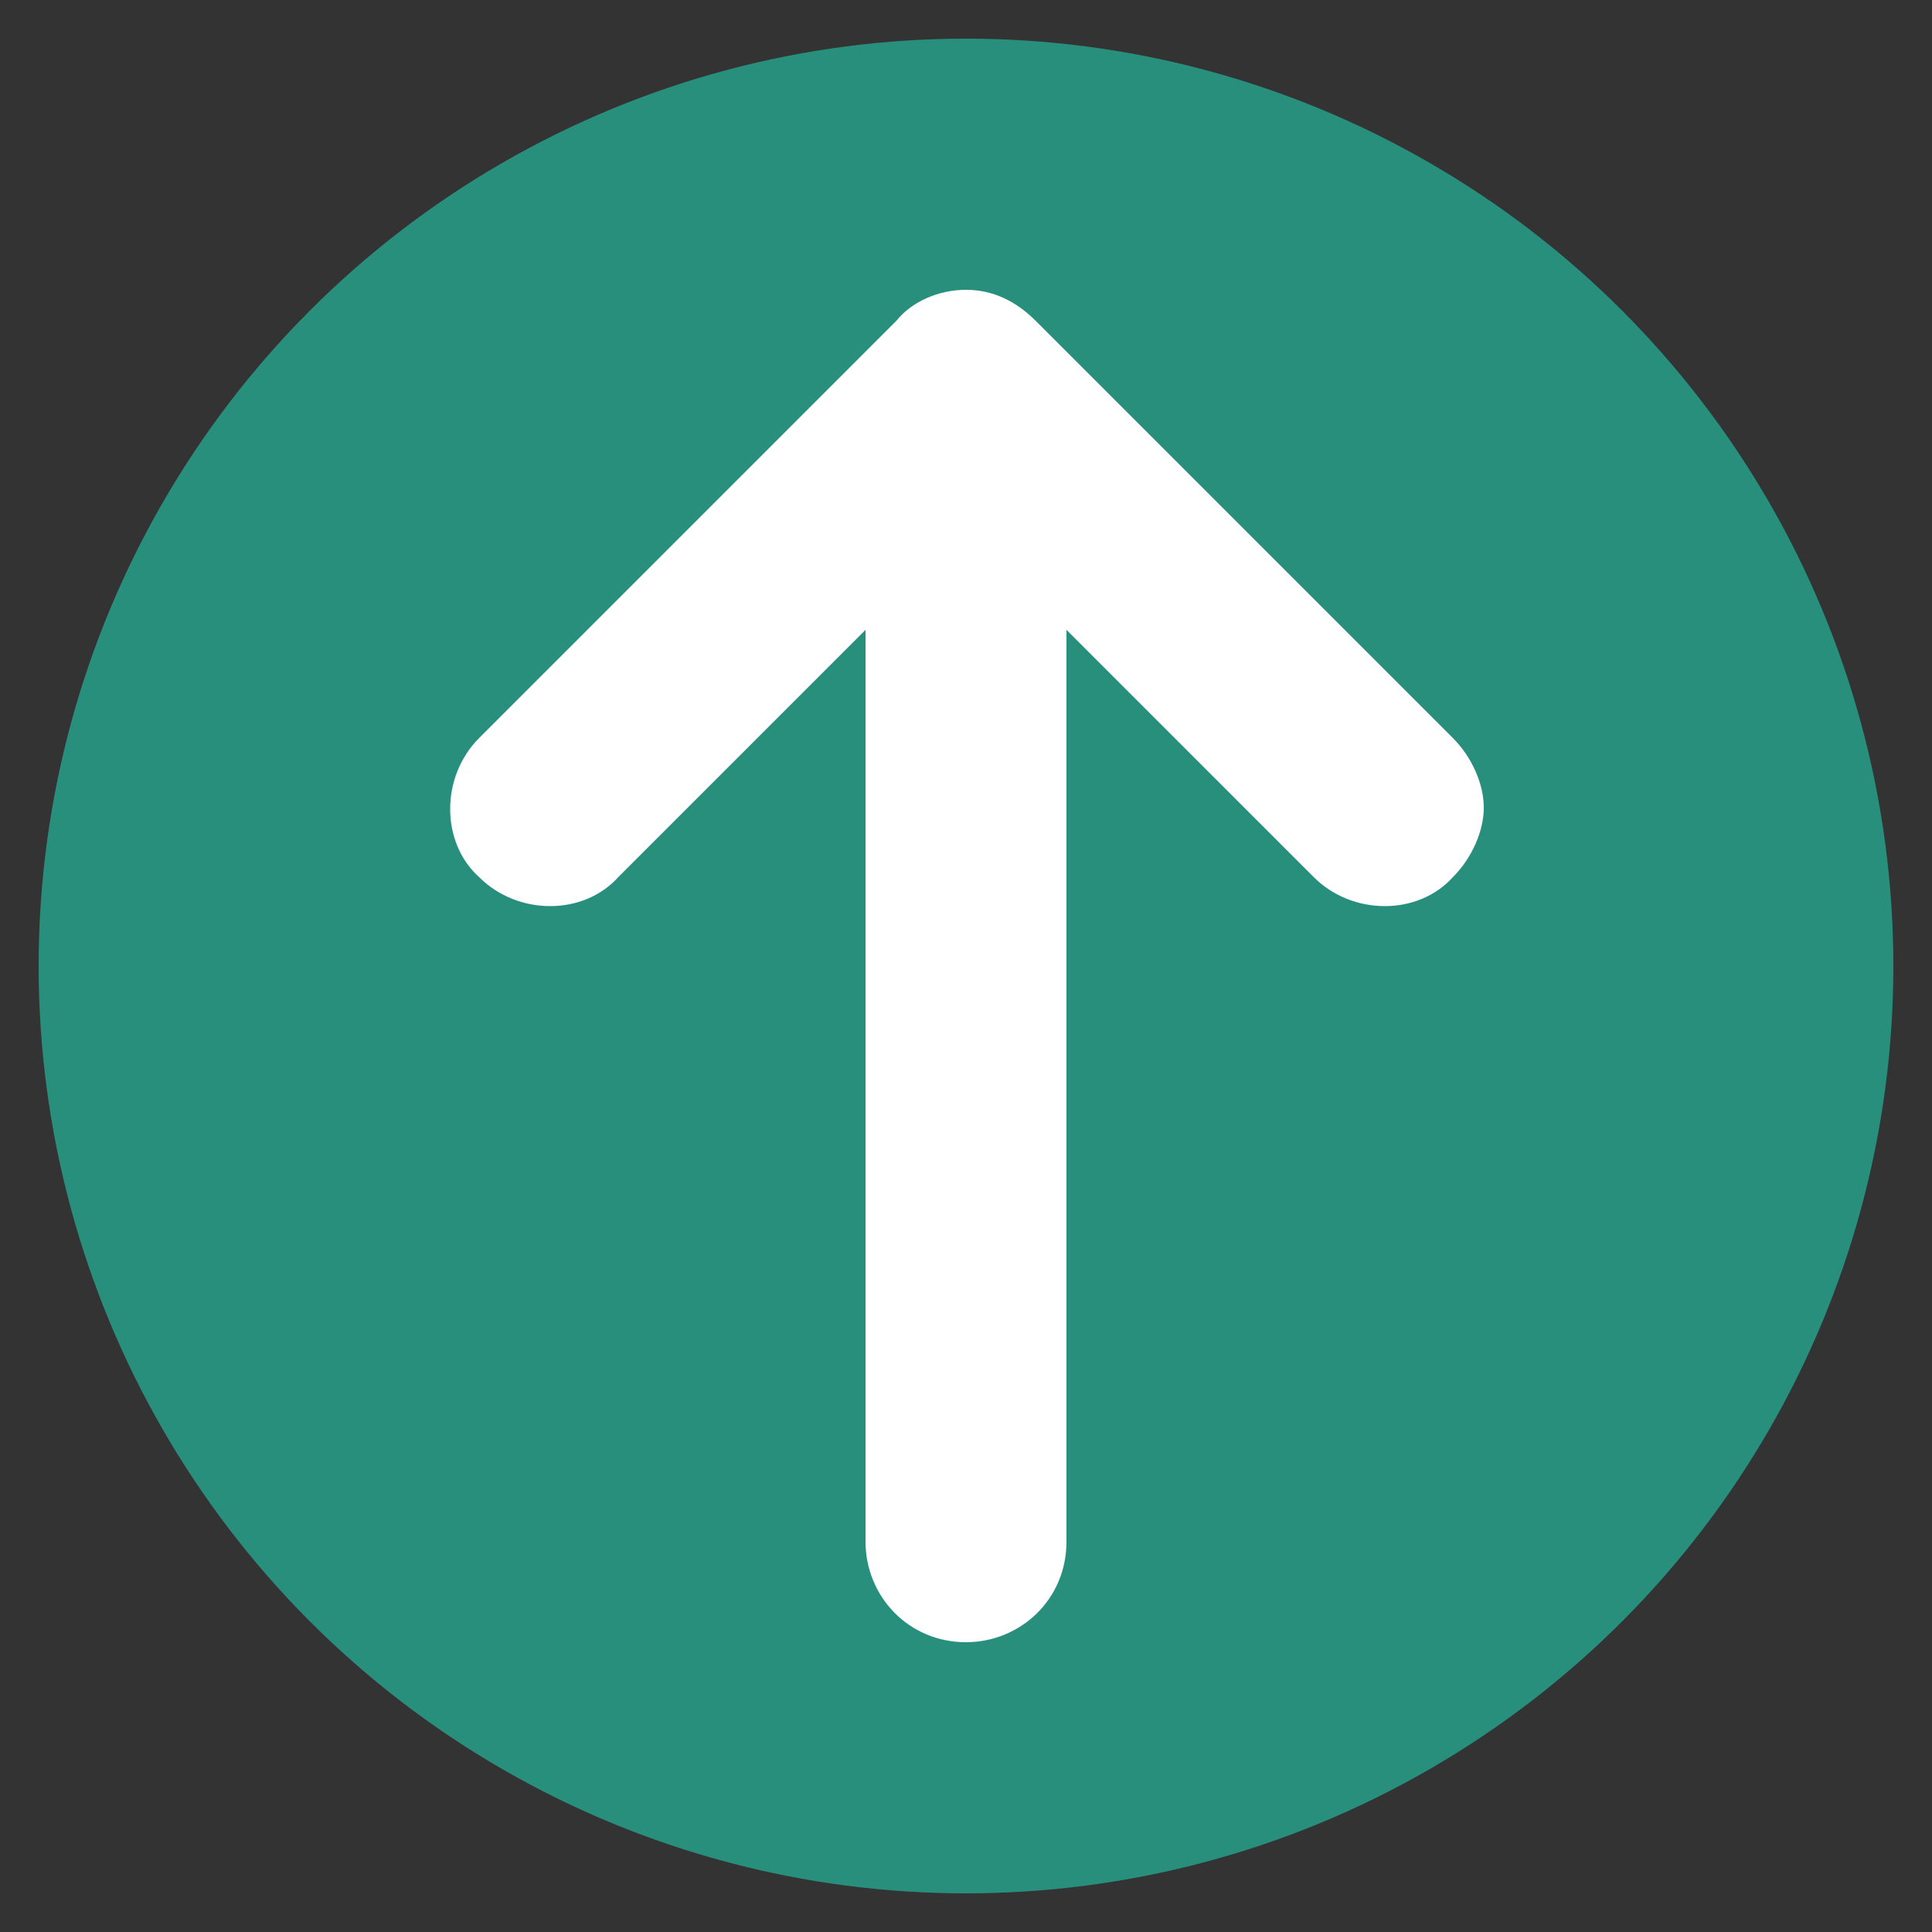 <?xml version="1.0" encoding="utf-8"?>
<!-- Generator: Adobe Illustrator 25.4.1, SVG Export Plug-In . SVG Version: 6.00 Build 0)  -->
<svg version="1.1" id="Layer_1" xmlns="http://www.w3.org/2000/svg" xmlns:xlink="http://www.w3.org/1999/xlink" x="0px" y="0px"
	 viewBox="0 0 50 50" style="enable-background:new 0 0 50 50;" xml:space="preserve">
<rect x="0" y="0" width="50" height="50" fill="#333333" stroke="none"/>
<style type="text/css">
	.st0{opacity:0.5;fill:#21ECC9;}
	.st1{fill:#FFFFFF;}
</style>
<circle class="st0" cx="25" cy="25" r="24"/>
<path class="st1" d="M23.2,8.3L12.4,19.1c-1,1-1,2.7,0,3.6c1,1,2.7,1,3.6,0l6.4-6.4v23.6c0,1.4,1.1,2.6,2.6,2.6
	c1.4,0,2.6-1.1,2.6-2.6V16.3l6.4,6.4c1,1,2.7,1,3.6,0c0.5-0.5,0.8-1.2,0.8-1.8s-0.3-1.3-0.8-1.8L26.8,8.3c-0.5-0.5-1.1-0.8-1.8-0.8
	C24.3,7.5,23.6,7.8,23.2,8.3"/>
</svg>
